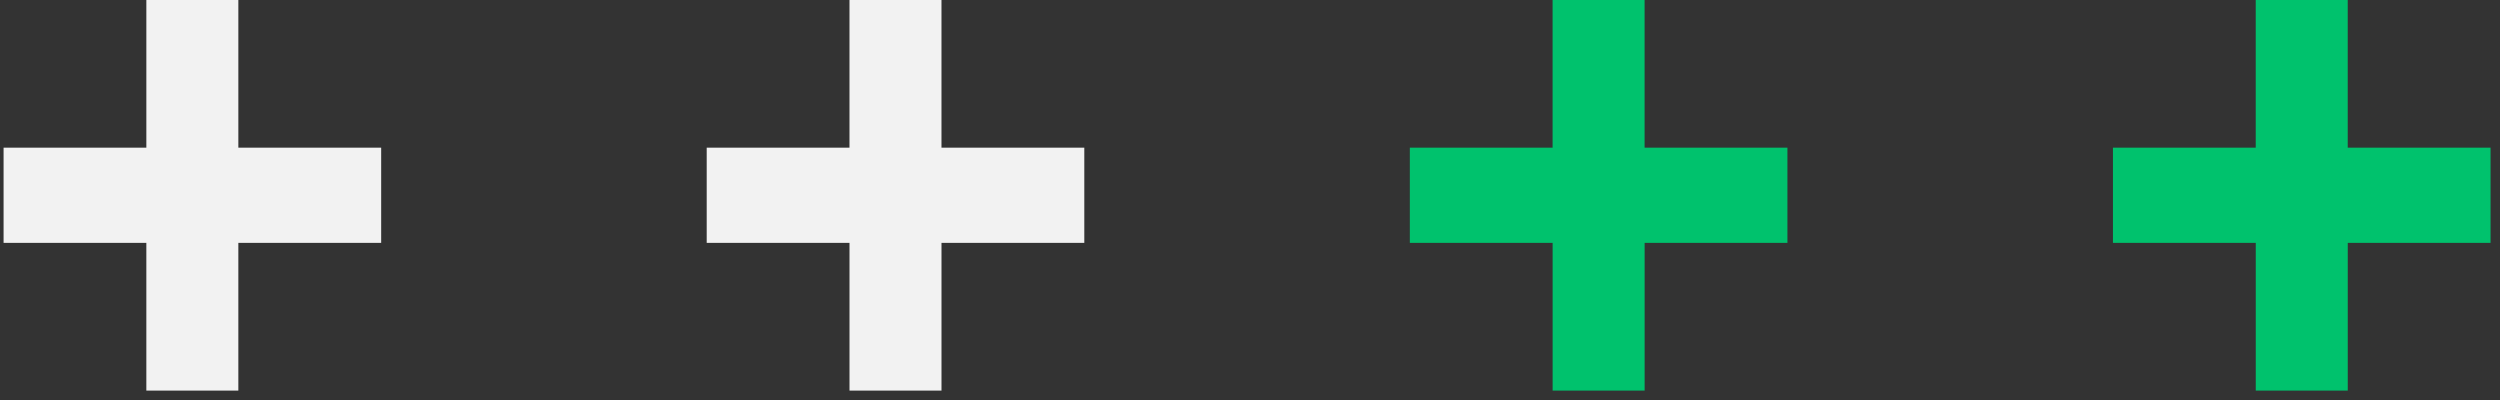 <svg width="100" height="16" fill="none" xmlns="http://www.w3.org/2000/svg"><rect width="100%" height="100%" fill="#333333" stroke="none"/><path d="M43.372 5.908h-5.713V0h-3.68v5.908h-5.711v3.807h5.712v5.91h3.68v-5.91h5.712V5.908zM15.247 5.908H9.534V0h-3.68v5.908H.143v3.807h5.711v5.91h3.68v-5.91h5.713V5.908z" fill="#F2F2F2"/><path d="M71.497 5.908h-5.713V0h-3.68v5.908h-5.711v3.807h5.712v5.91h3.68v-5.91h5.712V5.908zM99.622 5.908h-5.713V0h-3.68v5.908h-5.711v3.807h5.712v5.91h3.68v-5.91h5.712V5.908z" fill="#00C26D"/></svg>